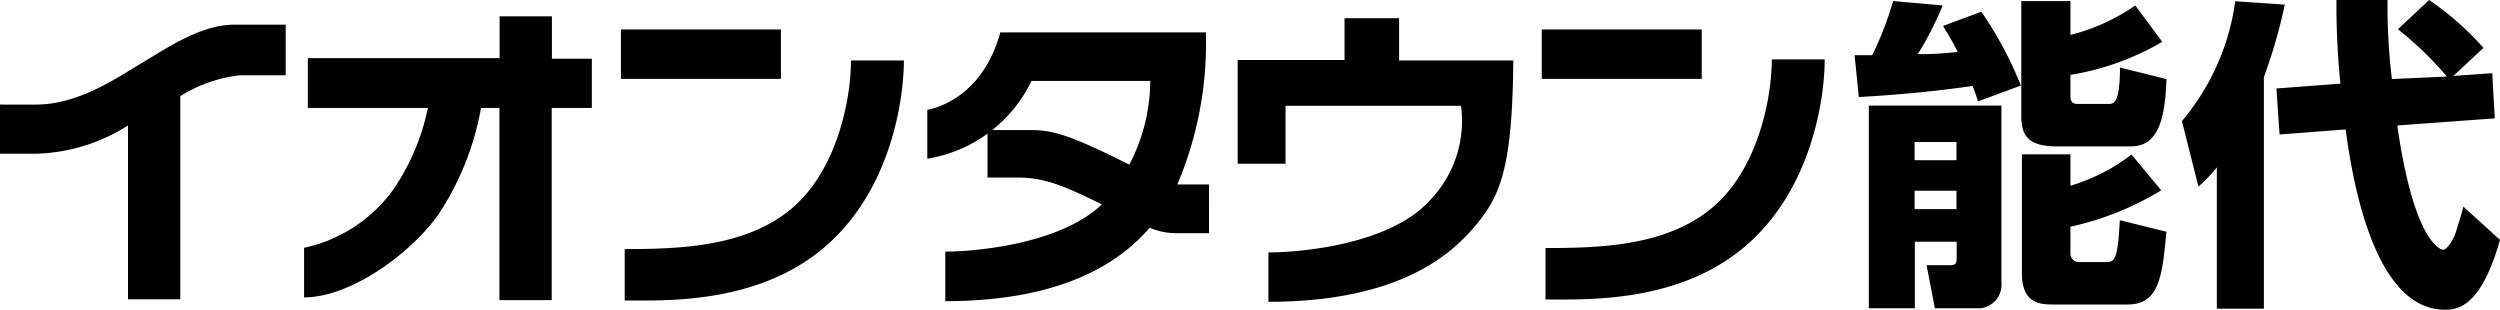 <svg xmlns="http://www.w3.org/2000/svg" viewBox="0 0 119.54 14.81"><g><path d="M29.69 1.41h7.65v2.36h-7.65zM37.82 10c-2.17 1.8-5.3 1.91-7.95 1.91v2.46c2 0 6.18.16 9.35-2.38 3.38-2.72 4-7.25 4-9.1h-2.53c0 1.91-.69 5.3-2.87 7.11M73.72 1.41h7.65v2.36h-7.65zM84.72 2.84c0 1.91-.69 5.3-2.87 7.11s-5.3 1.91-7.95 1.91v2.46c2 0 6.19.16 9.35-2.38 3.38-2.72 4-7.25 4-9.1zM26.39.78h-2.5v2h-9.17v2.38h5.74A10.76 10.76 0 0118.85 9a7.09 7.09 0 01-4.31 2.85v2.37c2.17 0 5-2 6.4-3.93A13.48 13.48 0 0023 5.16h.88v9.19h2.5V5.16h1.92V2.81h-1.91zM11.13 1.18C9.54 1.21 7.92 2.34 6.8 3s-3 2-5.07 2H0v2.35h1.73A8.62 8.62 0 006.12 6v8.31h2.5V4.6a6.67 6.67 0 012.87-1h2.17V1.18h-2.53M56.29 8.83a17.26 17.26 0 001.37-7.28h-9.83c-.91 3.35-3.49 3.7-3.49 3.7v2.34a6.76 6.76 0 002.88-1.2v2.1h1.41c1.35 0 2.24.4 4.06 1.28-2 1.91-6.06 2.26-7.49 2.26v2.37c6 0 8.58-2.13 9.77-3.51a3.26 3.26 0 001.21.26h1.63V8.82h-1.52m-2.23-.92l-.51-.25c-2.64-1.31-3.36-1.43-4.3-1.43h-1.81a6.61 6.61 0 001.88-2.35H55a8.69 8.69 0 01-1 4M66.9.87h-2.61v2h-5.11v4.96h2.29V5.06h8.39a5.46 5.46 0 01-1.47 4.5c-1.92 2.15-6.25 2.51-7.74 2.51v2.36c6.58 0 9-2.51 10.07-3.85s1.6-2.8 1.64-7.69H66.9zM94.58 4.85a7.83 7.83 0 00-.26-.74c-1.8.26-3.63.43-5.44.53l-.2-2h.84a15.28 15.28 0 001-2.59l2.37.21a15.6 15.6 0 01-1.19 2.33c.33 0 1 0 1.91-.11-.27-.54-.47-.85-.7-1.24l1.83-.68a17.92 17.92 0 011.89 3.53zm-5.22.2h6.34v8.44a1.14 1.14 0 01-1 1.25h-2.18l-.4-2.06h1.18c.25 0 .26-.2.26-.31v-.81h-2v3.18h-2.2zm2.19 1.74v.87h2v-.87zm0 2.33V10h2v-.88zM99 .05v1.62a9.46 9.46 0 003.1-1.41L103.39 2A12.72 12.72 0 0199 3.58v1c0 .39.2.39.39.39h1.41c.28 0 .56 0 .57-1.74l2.22.55c-.06 2-.43 3.22-1.7 3.22h-3.55c-1.57 0-1.69-.71-1.69-1.57V.05zm-2.32 7.33H99v1.5a9 9 0 002.92-1.49l1.42 1.71A14.16 14.16 0 0199 10.84v1.24a.41.41 0 00.44.45h1.28c.39 0 .55-.13.64-2l2.23.55c-.2 2.09-.32 3.48-1.86 3.48h-3.56c-.65 0-1.49-.06-1.49-1.5zM106 8a6.49 6.49 0 01-.88.92l-.79-3.13a11.22 11.22 0 002.55-5.73l2.37.16a25.65 25.65 0 01-1 3.47v11.07H106zm5.91-4a36.38 36.38 0 01-.19-4h2.44c0 .73 0 2 .21 3.78l2.63-.12a16.17 16.17 0 00-2.34-2.26l1.49-1.4a14 14 0 012.6 2.29l-1.44 1.34 1.86-.13.12 2.16-4.66.34c.77 5.41 2 5.94 2.2 5.94s.51-.56.59-.81.31-1 .37-1.25l1.75 1.59c-.9 3.18-2 3.34-2.63 3.34-3.37 0-4.41-6.08-4.75-8.62l-3.16.24-.15-2.2z" class="cls-1"/></g></svg>